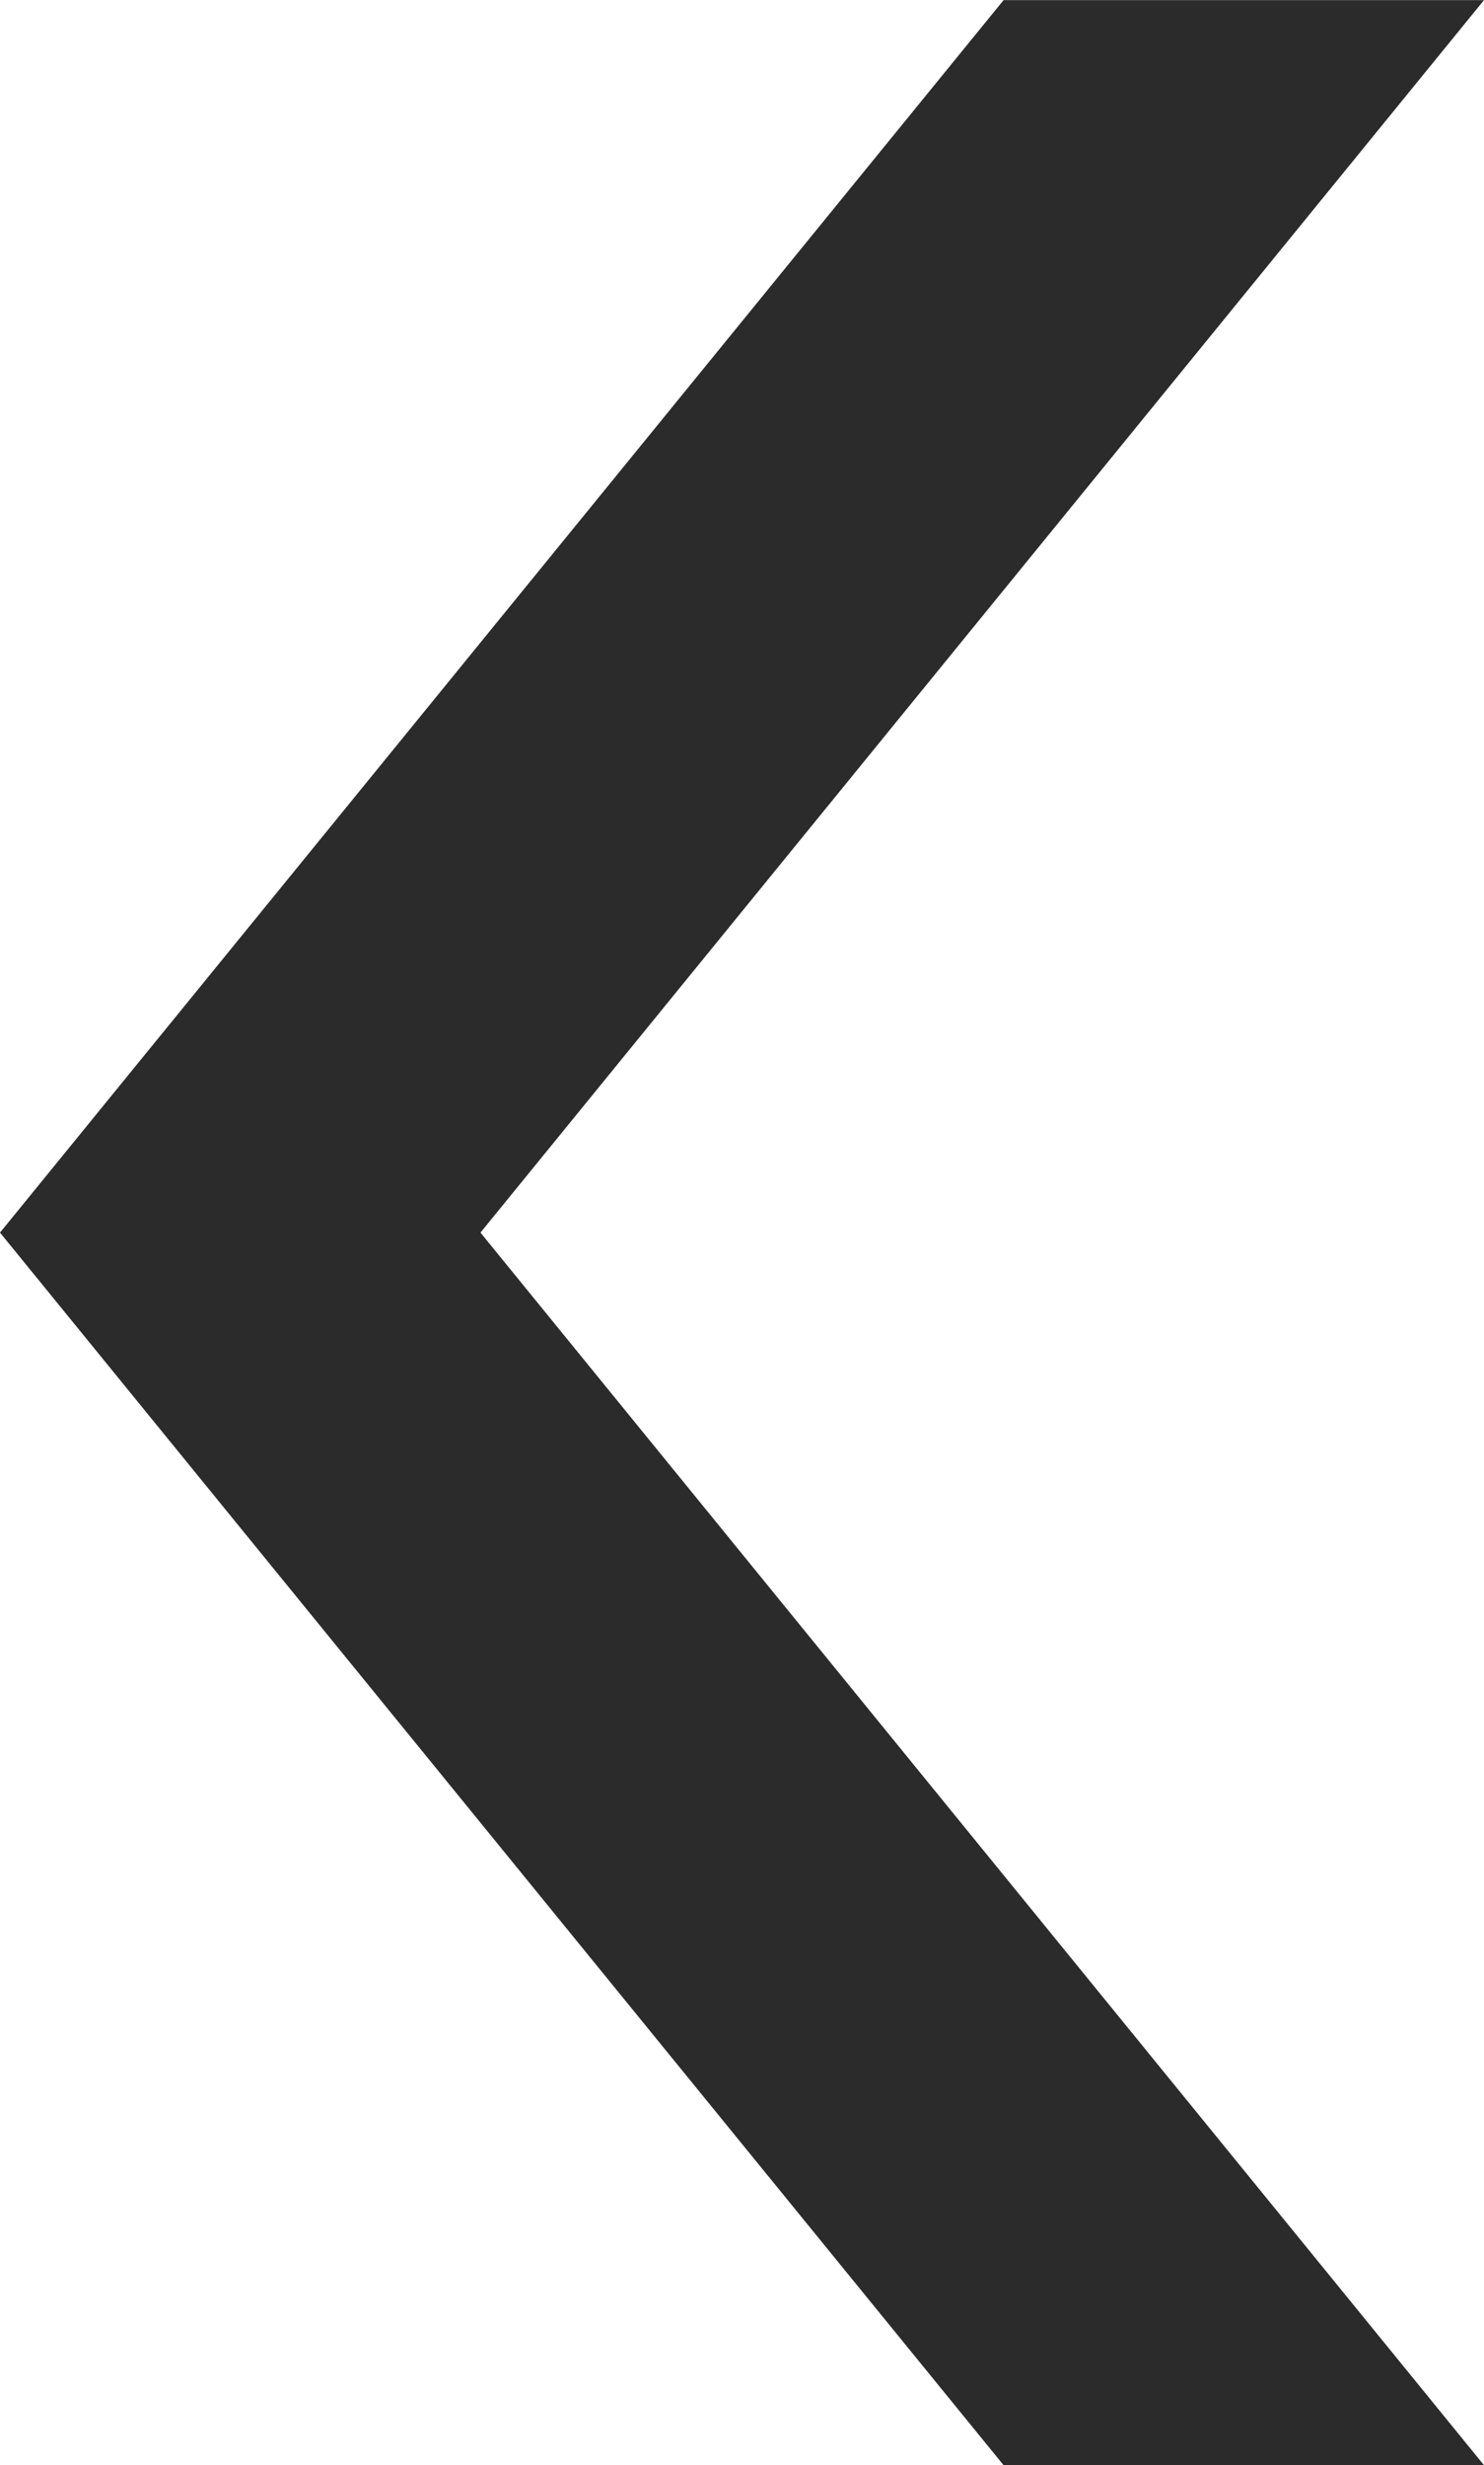 <svg xmlns="http://www.w3.org/2000/svg" width="25.83" height="42.902" viewBox="0 0 25.83 42.902">
  <path id="Path_105" data-name="Path 105" d="M0,0,17.467,21.451,0,42.9H8.362L25.83,21.451,8.362,0Z" transform="translate(25.83 42.902) rotate(180)" fill="#2b2b2b"/>
</svg>
